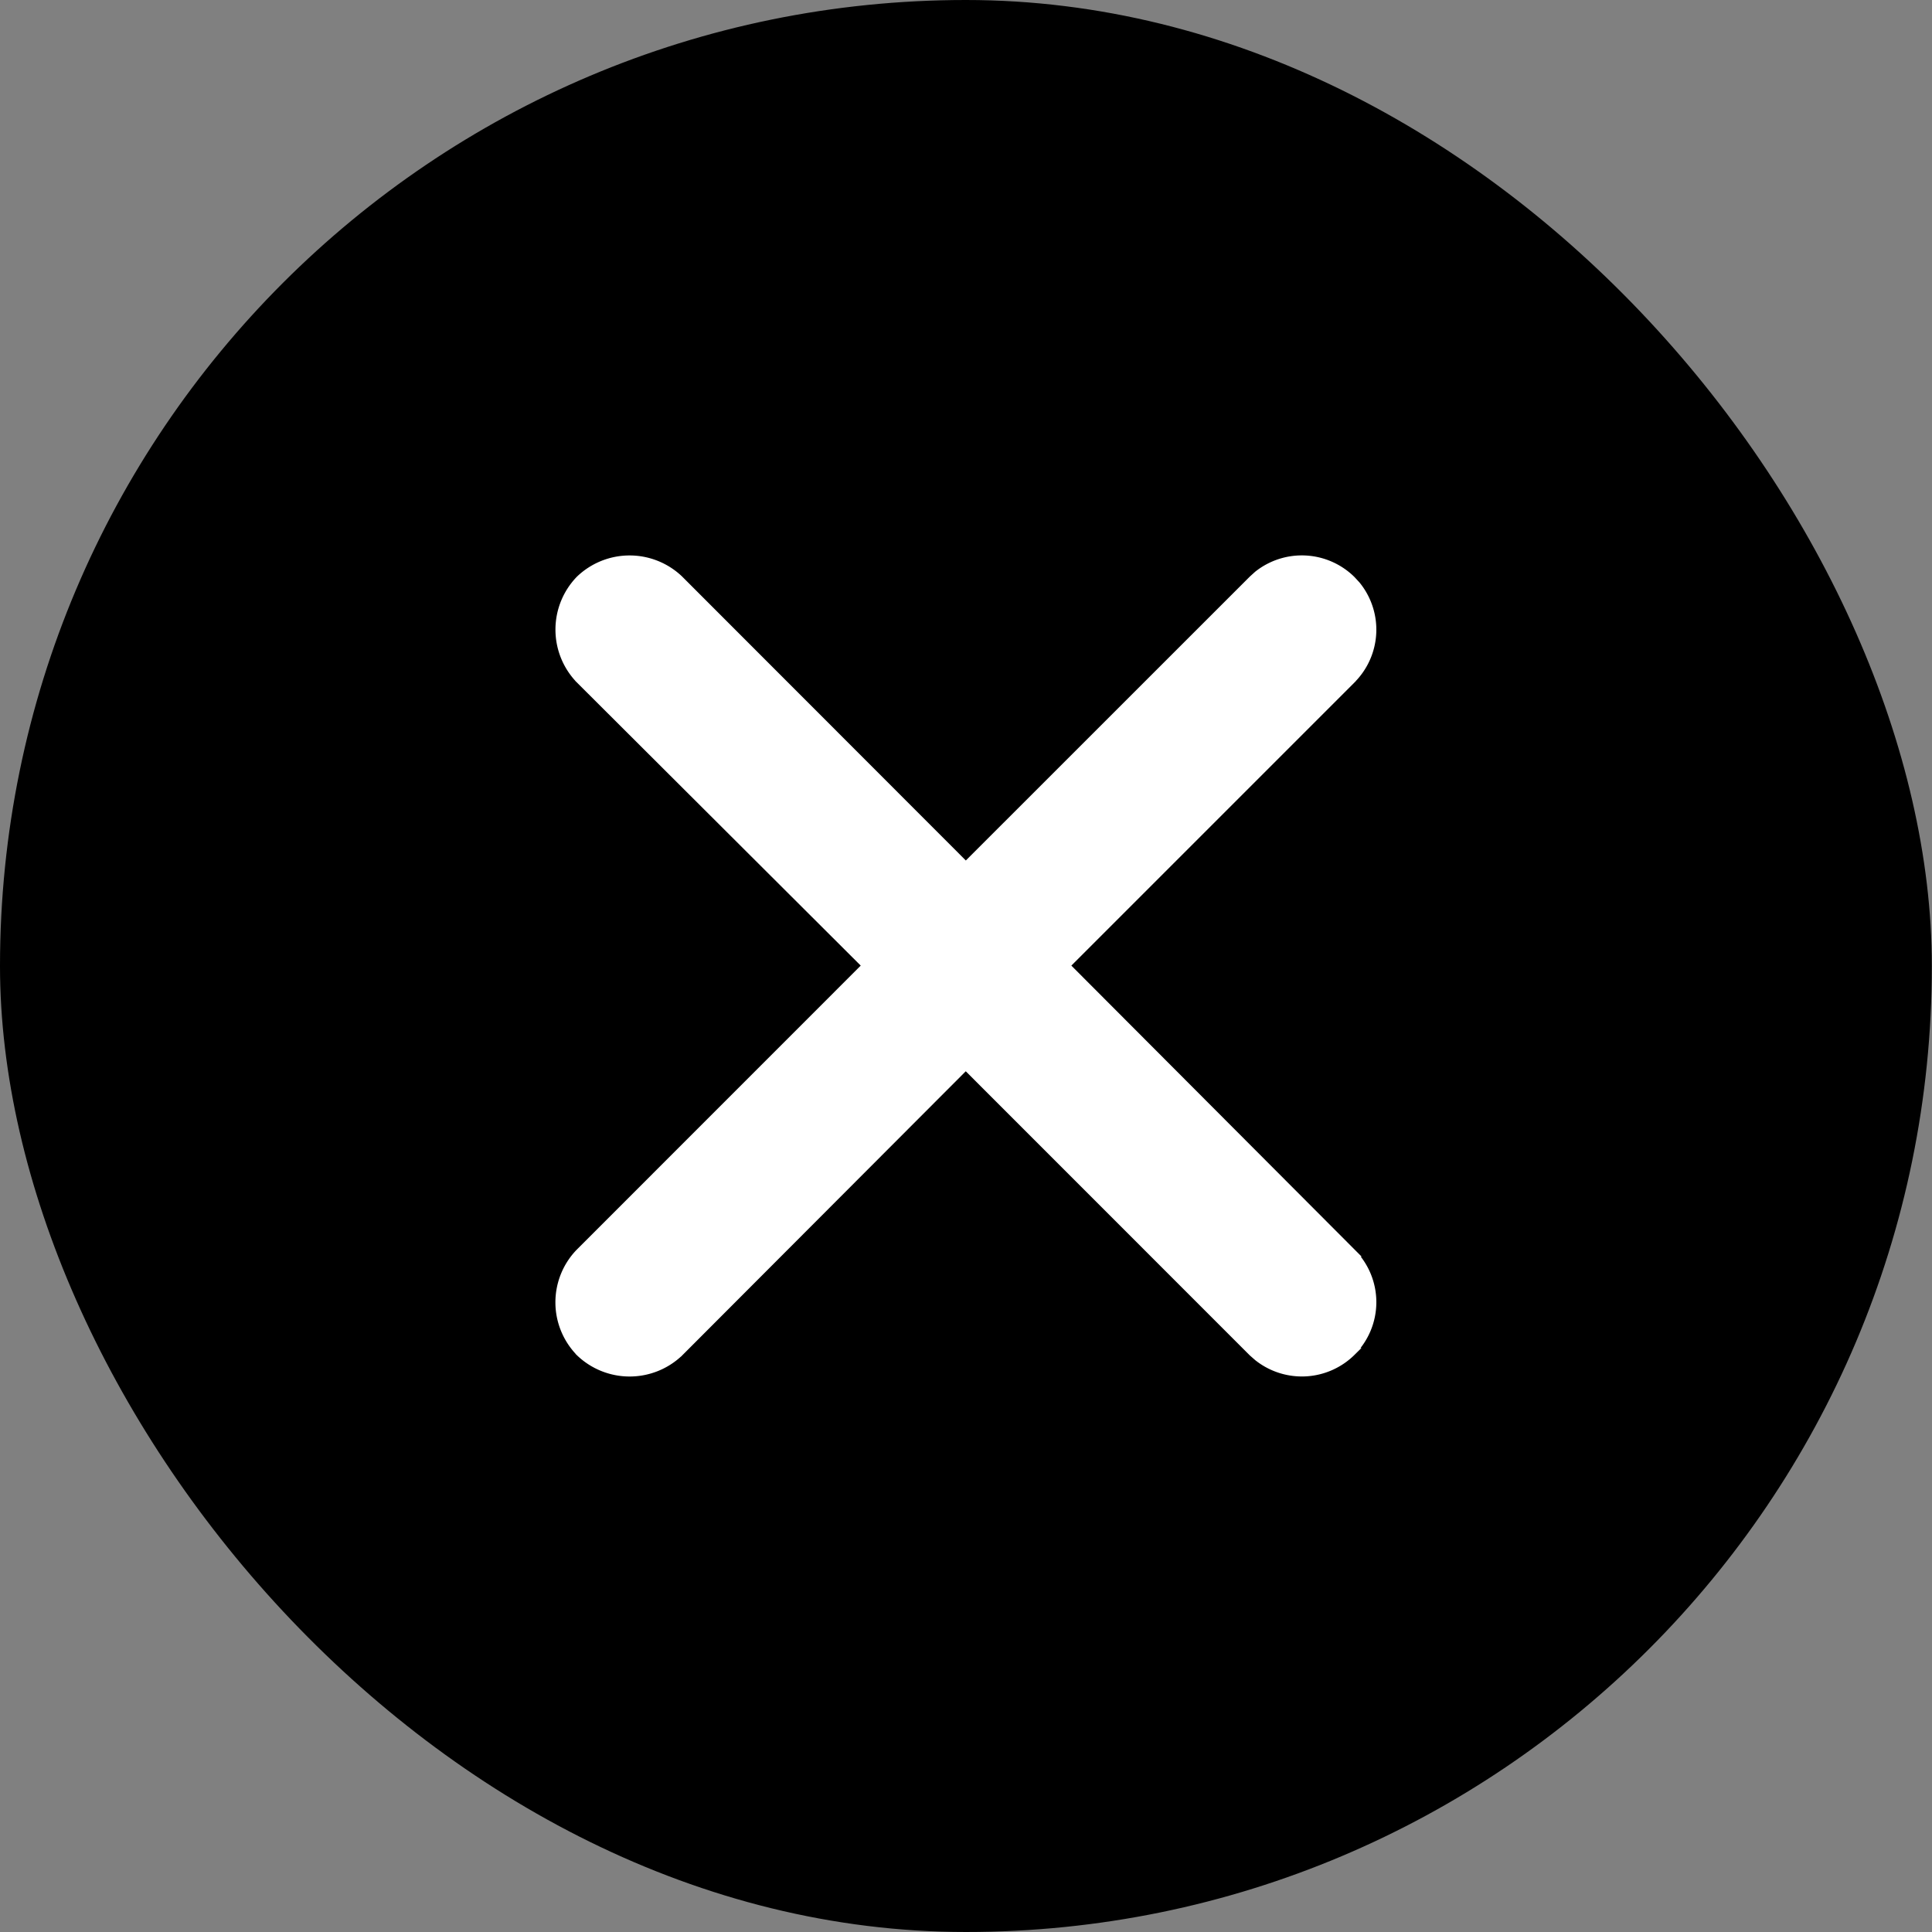 <svg xmlns="http://www.w3.org/2000/svg" width="24" height="24" fill="none"><rect width="100%" height="100%" fill="#808080" stroke="none"/><rect width="23.998" height="24" fill="#000" rx="11.999"/><path fill="#fff" stroke="#fff" stroke-width=".1" d="M15.625 7.14a.88.88 0 0 1 1.165.063l.06.065a.876.876 0 0 1-.056 1.17v.001l-3.556 3.556 3.557 3.566h-.001a.873.873 0 0 1-.004 1.234h.001a.88.88 0 0 1-1.166.063l-.065-.057-3.563-3.564-3.559 3.566a.894.894 0 0 1-1.238-.005v-.001a.89.89 0 0 1-.003-1.235l3.566-3.567-3.566-3.557A.894.894 0 0 1 7.201 7.2a.894.894 0 0 1 1.237-.003l3.56 3.563 3.563-3.562z"/></svg>